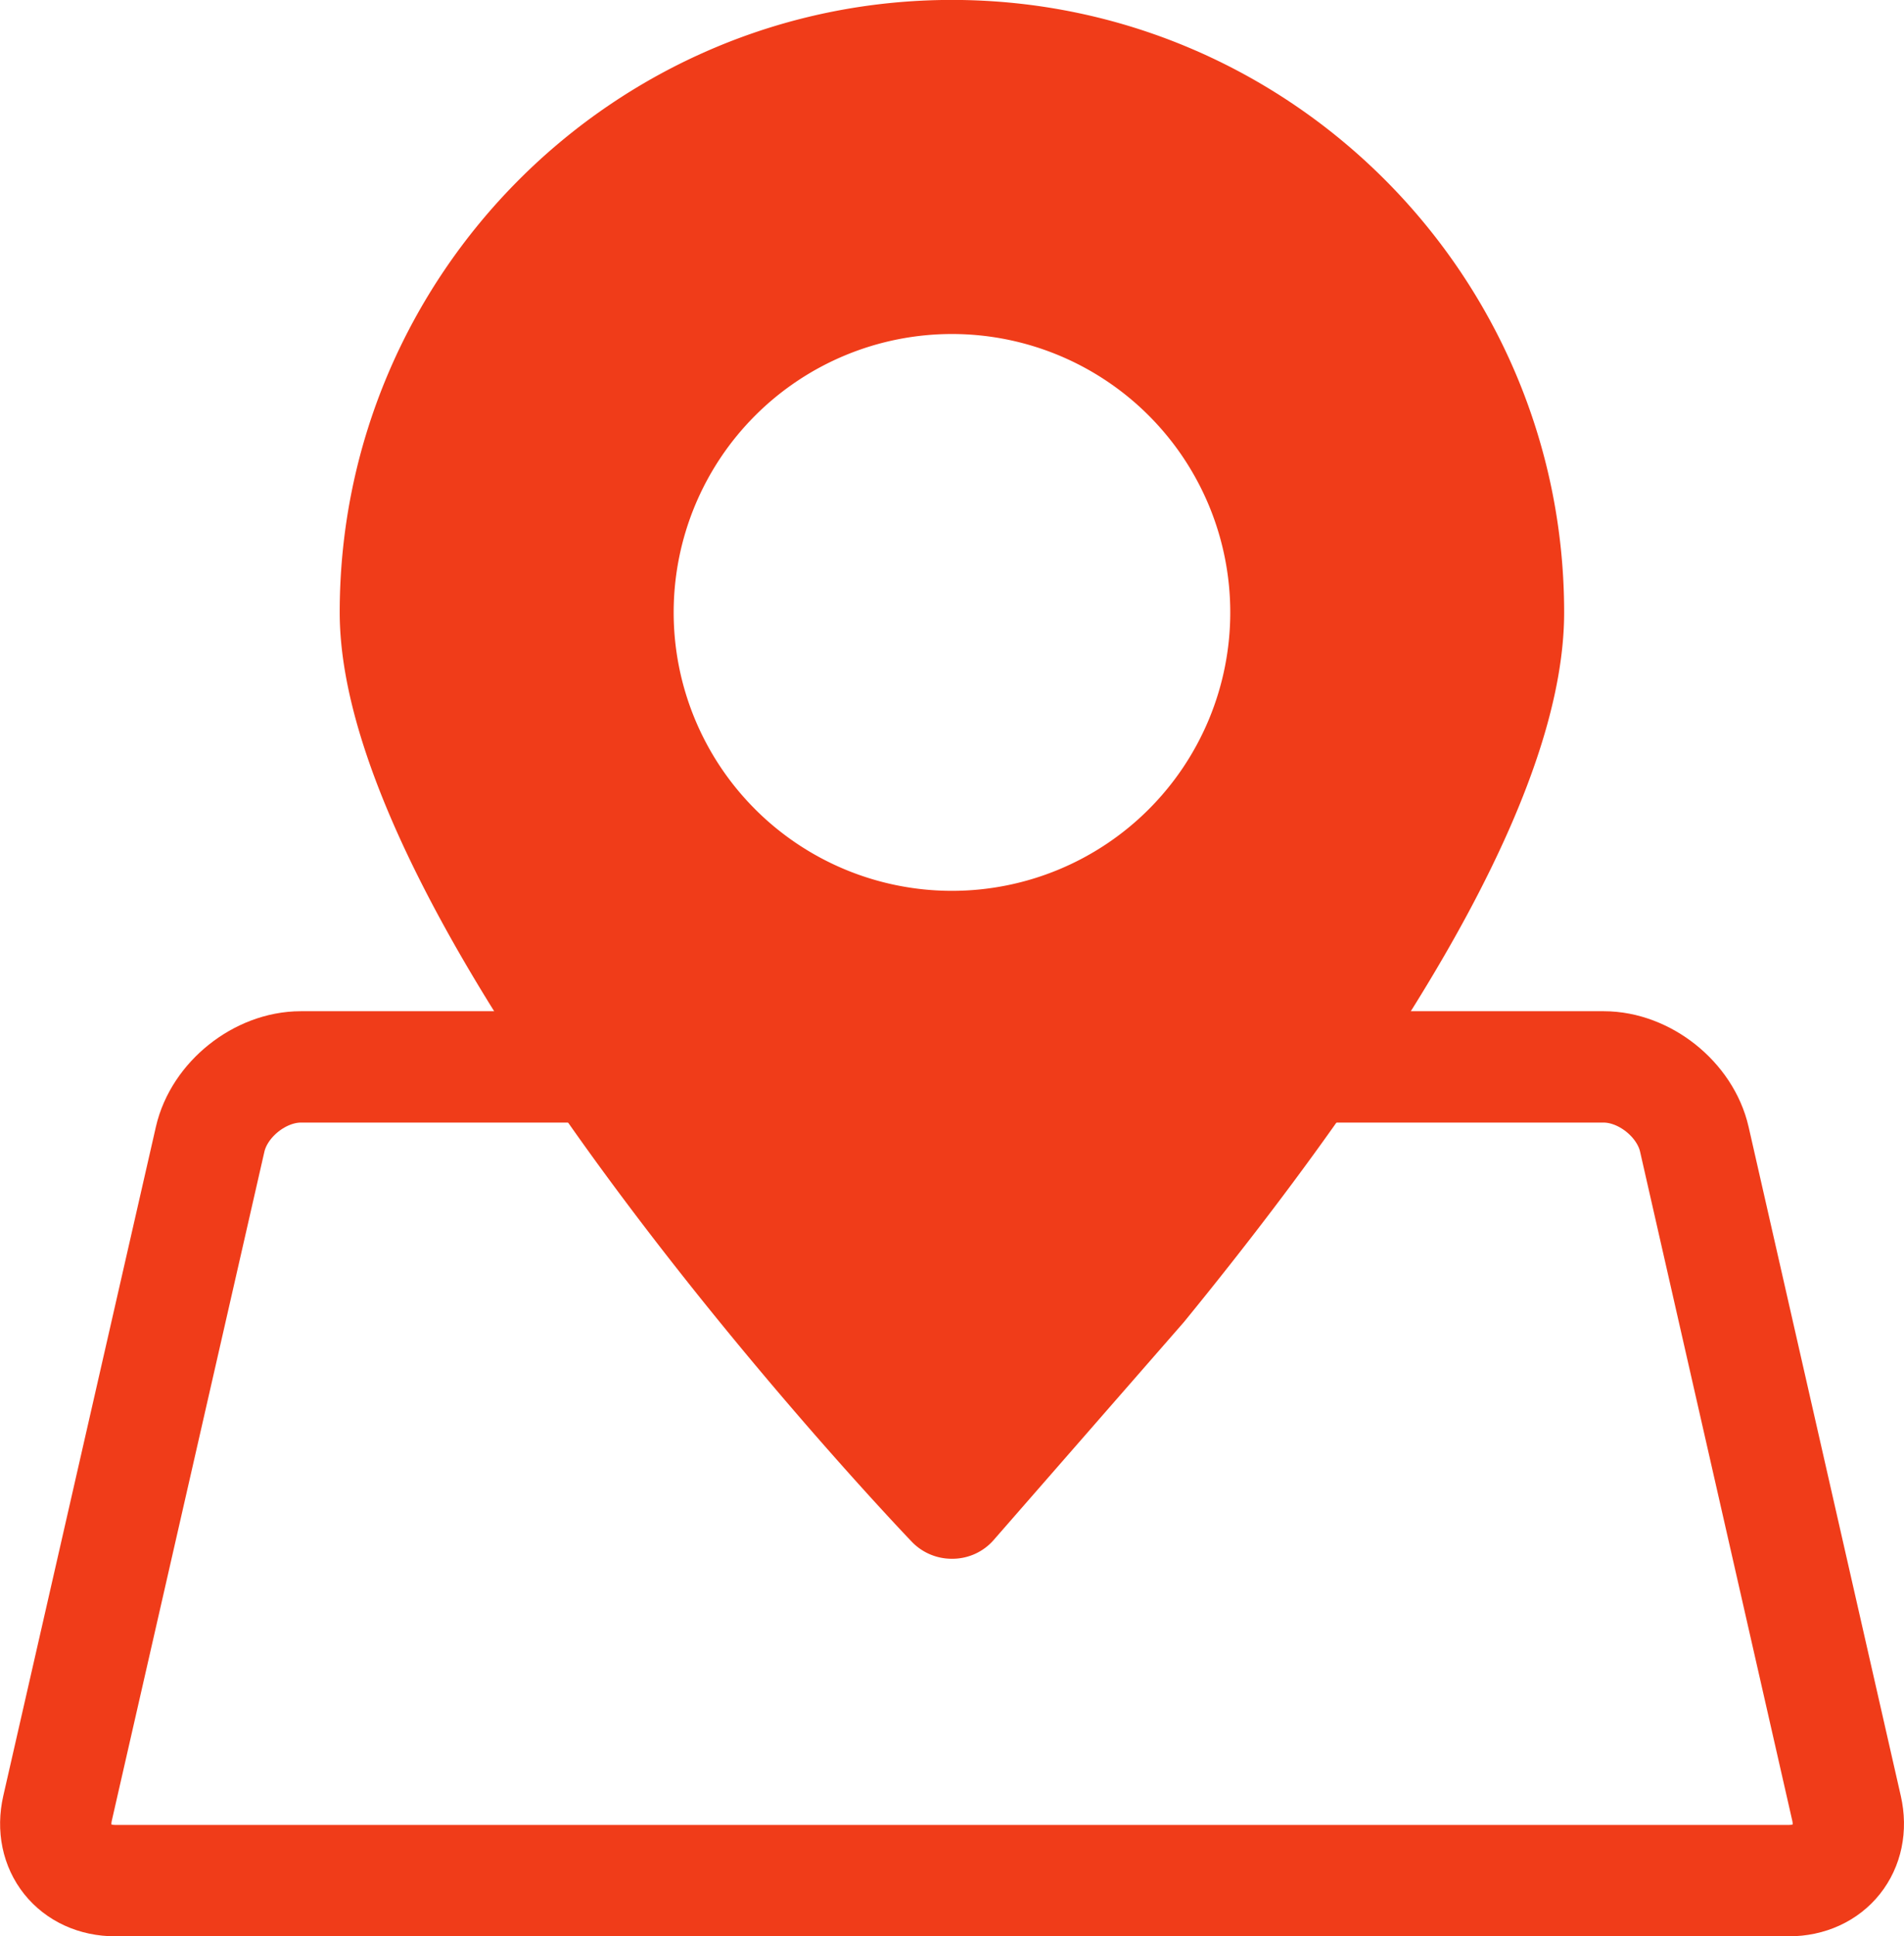 <svg id="Ebene_1" data-name="Ebene 1" xmlns="http://www.w3.org/2000/svg" viewBox="0 0 513.12 521.62"><defs><style>.cls-1{fill:#f03c19;}.cls-2{fill:none;stroke:#f03c19;stroke-miterlimit:10;stroke-width:30px;}</style></defs><path class="cls-1" d="M510.19,168c-91,0-165,74-165,165,0,87.81,147.83,243.74,154.13,250.3a14.88,14.88,0,0,0,10.84,4.63h.35a14.75,14.75,0,0,0,11-5.14l51.2-58.63c68-83.26,102.46-147.62,102.46-191.16,0-91-74-165-165-165Zm0,240a75,75,0,1,1,75-75,75,75,0,0,1-75,75Z" transform="translate(-253.64 -168.02)"/><path class="cls-2" d="M751.27,655.14c2.44,10.72-4.56,19.5-15.56,19.5h-451c-11,0-18-8.78-15.56-19.5l41.12-180.21c2.45-10.73,13.45-19.5,24.45-19.5h351.1c11,0,22,8.77,24.44,19.5Z" transform="translate(-253.64 -168.02)"/></svg>